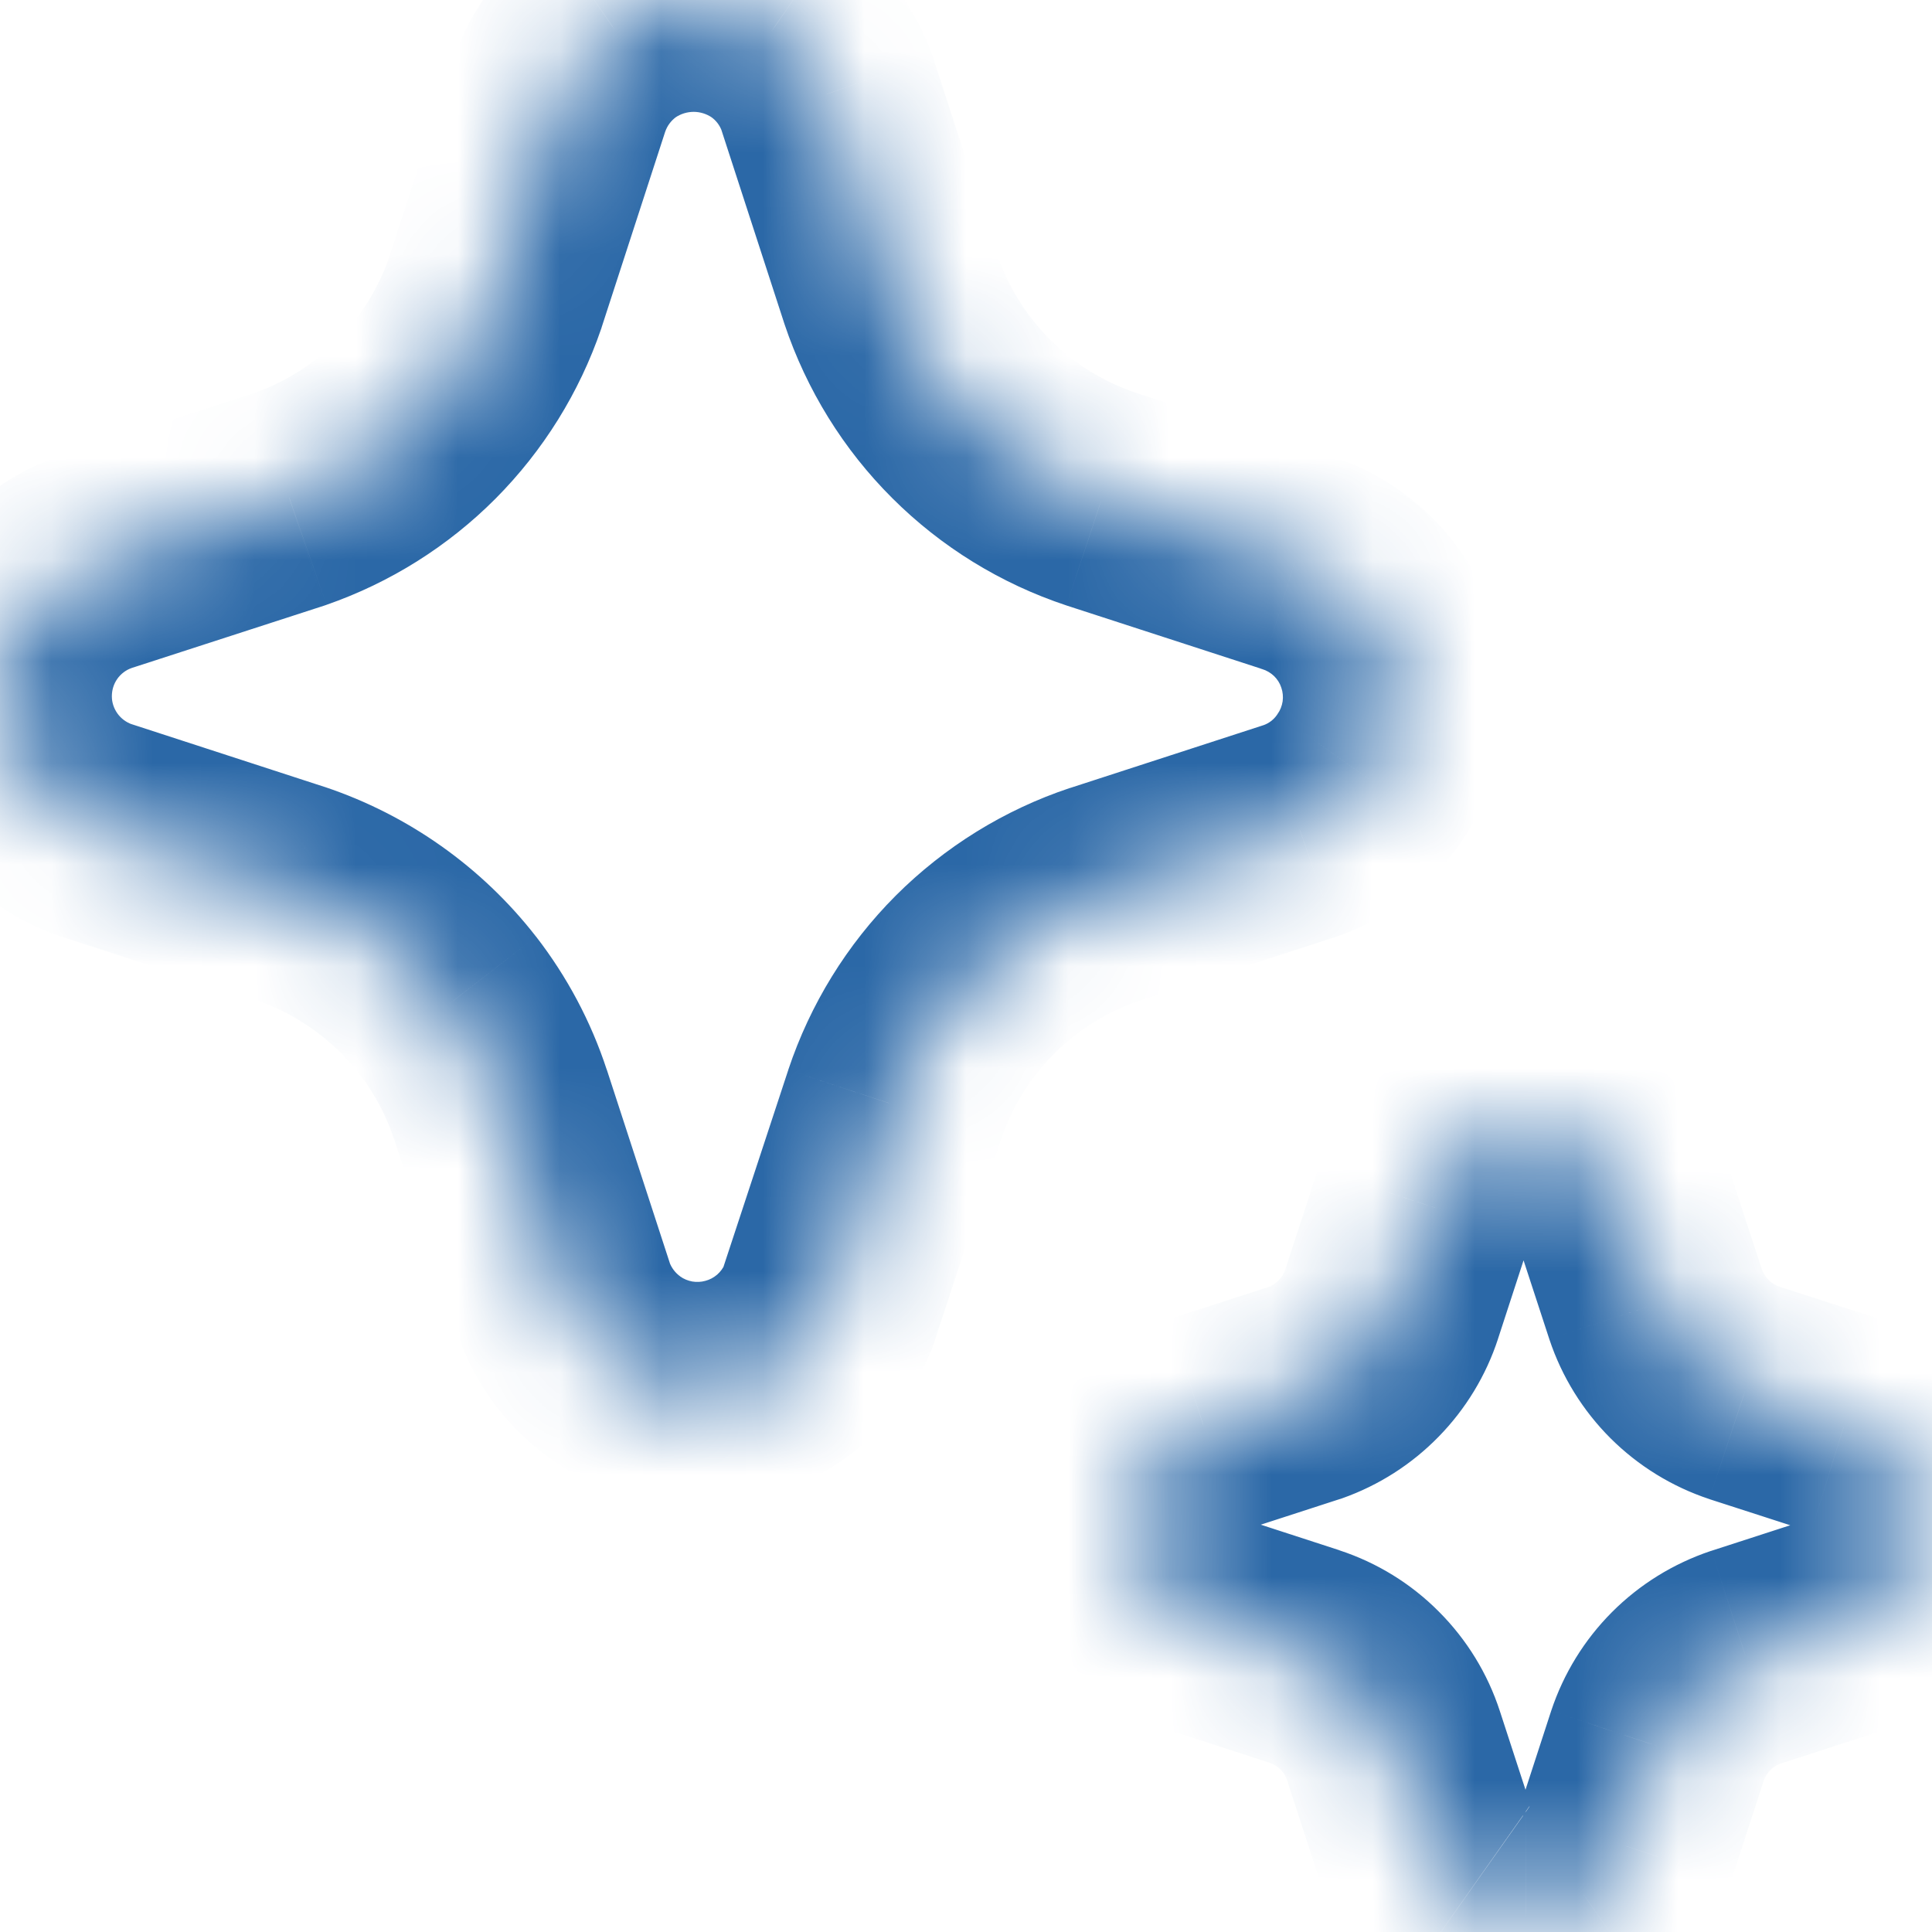 <svg width="19" height="19" viewBox="0 0 19 19" fill="none" xmlns="http://www.w3.org/2000/svg">
<mask id="path-1-inside-1_42_9" fill="white">
<path d="M6.054 13.452C6.223 13.571 6.417 13.651 6.62 13.687C6.824 13.722 7.034 13.711 7.233 13.656C7.432 13.601 7.617 13.502 7.773 13.366C7.93 13.23 8.054 13.062 8.137 12.872L8.797 10.866C8.957 10.384 9.228 9.945 9.588 9.586C9.947 9.226 10.385 8.955 10.868 8.794L12.786 8.171C13.059 8.076 13.294 7.897 13.46 7.661C13.587 7.481 13.671 7.274 13.702 7.056C13.734 6.838 13.714 6.616 13.643 6.408C13.571 6.199 13.452 6.011 13.293 5.858C13.135 5.705 12.943 5.591 12.732 5.527L10.834 4.91C10.351 4.75 9.912 4.48 9.552 4.121C9.192 3.761 8.921 3.323 8.759 2.841L8.136 0.924C8.04 0.652 7.862 0.417 7.627 0.251C7.39 0.087 7.109 0 6.822 0C6.534 0 6.253 0.087 6.016 0.251C5.777 0.42 5.597 0.66 5.502 0.936L4.871 2.878C4.71 3.348 4.445 3.775 4.094 4.127C3.744 4.479 3.318 4.746 2.849 4.909L0.929 5.532C0.656 5.628 0.42 5.807 0.253 6.045C0.087 6.282 -0.002 6.565 2.95321e-05 6.855C0.002 7.144 0.094 7.426 0.264 7.661C0.433 7.896 0.672 8.073 0.946 8.166L2.846 8.783C3.462 8.989 4.003 9.373 4.402 9.885C4.63 10.179 4.806 10.509 4.922 10.862L5.546 12.777C5.642 13.05 5.82 13.285 6.056 13.452M14.408 18.663C14.582 18.786 14.791 18.852 15.004 18.852C15.216 18.852 15.424 18.787 15.598 18.666C15.776 18.539 15.91 18.359 15.98 18.151L16.299 17.172C16.366 16.968 16.48 16.783 16.631 16.631C16.783 16.48 16.967 16.365 17.17 16.297L18.17 15.973C18.371 15.902 18.546 15.77 18.669 15.595C18.793 15.42 18.859 15.212 18.86 14.998C18.86 14.778 18.79 14.565 18.659 14.388C18.529 14.211 18.346 14.081 18.136 14.016L17.156 13.698C16.952 13.631 16.767 13.517 16.616 13.365C16.464 13.214 16.349 13.029 16.282 12.826L15.956 11.829C15.886 11.626 15.753 11.449 15.578 11.325C15.402 11.201 15.191 11.135 14.976 11.136C14.761 11.138 14.552 11.207 14.378 11.333C14.204 11.46 14.074 11.638 14.007 11.843L13.686 12.825C13.62 13.026 13.509 13.209 13.362 13.36C13.214 13.511 13.034 13.626 12.835 13.697L11.835 14.021C11.633 14.092 11.459 14.224 11.335 14.399C11.211 14.574 11.144 14.783 11.144 14.997C11.144 15.213 11.212 15.424 11.339 15.599C11.466 15.774 11.644 15.905 11.849 15.972L12.83 16.291C13.034 16.359 13.22 16.473 13.371 16.625C13.523 16.778 13.637 16.964 13.704 17.168L14.029 18.165C14.1 18.366 14.232 18.541 14.406 18.664"/>
</mask>
<path d="M8.137 12.872L9.144 13.314L9.165 13.266L9.182 13.216L8.137 12.872ZM8.797 10.866L7.753 10.519L7.752 10.523L8.797 10.866ZM10.868 8.794L10.528 7.748L10.52 7.75L10.868 8.794ZM12.786 8.171L13.126 9.217L13.137 9.213L13.148 9.21L12.786 8.171ZM13.46 7.661L12.563 7.023L12.558 7.031L13.46 7.661ZM12.732 5.527L12.392 6.573L12.402 6.577L12.412 6.58L12.732 5.527ZM10.834 4.91L10.487 5.954L10.493 5.956L10.834 4.91ZM8.759 2.841L7.713 3.181L7.716 3.19L8.759 2.841ZM8.136 0.924L9.182 0.584L9.178 0.571L9.173 0.558L8.136 0.924ZM7.627 0.251L8.261 -0.648L8.251 -0.655L7.627 0.251ZM6.822 0L6.822 -1.1L6.822 0ZM6.016 0.251L5.392 -0.655L5.381 -0.647L6.016 0.251ZM5.502 0.936L4.462 0.578L4.459 0.587L4.456 0.596L5.502 0.936ZM4.871 2.878L5.912 3.234L5.915 3.226L5.917 3.218L4.871 2.878ZM2.849 4.909L3.188 5.956L3.2 5.952L3.211 5.948L2.849 4.909ZM0.929 5.532L0.59 4.485L0.576 4.49L0.563 4.494L0.929 5.532ZM0.946 8.166L0.593 9.207L0.606 9.212L0.946 8.166ZM2.846 8.783L3.196 7.74L3.186 7.737L2.846 8.783ZM4.402 9.885L5.272 9.211L5.27 9.209L4.402 9.885ZM4.922 10.862L5.968 10.521L5.967 10.52L4.922 10.862ZM5.546 12.777L4.5 13.118L4.504 13.13L4.508 13.142L5.546 12.777ZM15.004 18.852L15.008 17.752L15.001 17.752L15.004 18.852ZM15.598 18.666L16.228 19.567L16.232 19.564L15.598 18.666ZM15.98 18.151L17.023 18.5L17.026 18.492L15.98 18.151ZM16.299 17.172L15.255 16.825L15.253 16.831L16.299 17.172ZM17.17 16.297L16.831 15.251L16.821 15.254L17.17 16.297ZM18.17 15.973L18.509 17.02L18.524 17.015L18.538 17.01L18.17 15.973ZM18.86 14.998L19.96 15L19.96 14.998L18.86 14.998ZM18.136 14.016L17.798 15.062L17.81 15.066L18.136 14.016ZM17.156 13.698L16.809 14.742L16.817 14.745L17.156 13.698ZM16.282 12.826L15.236 13.168L15.238 13.174L16.282 12.826ZM15.956 11.829L17.001 11.487L16.998 11.479L16.996 11.47L15.956 11.829ZM14.007 11.843L12.962 11.498L12.961 11.502L14.007 11.843ZM13.686 12.825L14.732 13.167L14.732 13.166L13.686 12.825ZM12.835 13.697L13.174 14.743L13.188 14.739L13.202 14.734L12.835 13.697ZM11.835 14.021L11.496 12.974L11.483 12.979L11.469 12.983L11.835 14.021ZM11.144 14.997L10.044 14.995L10.044 14.998L11.144 14.997ZM11.849 15.972L11.504 17.017L11.509 17.018L11.849 15.972ZM12.83 16.291L13.174 15.247L13.17 15.245L12.83 16.291ZM13.704 17.168L14.75 16.827L14.75 16.827L13.704 17.168ZM14.029 18.165L12.983 18.506L12.987 18.518L12.991 18.53L14.029 18.165ZM5.42 14.35C5.722 14.564 6.068 14.707 6.433 14.77L6.809 12.603C6.765 12.595 6.724 12.578 6.689 12.553L5.42 14.35ZM6.433 14.77C6.797 14.834 7.171 14.815 7.528 14.716L6.938 12.596C6.896 12.608 6.852 12.61 6.809 12.603L6.433 14.77ZM7.528 14.716C7.884 14.617 8.214 14.439 8.494 14.197L7.053 12.535C7.019 12.564 6.98 12.585 6.938 12.596L7.528 14.716ZM8.494 14.197C8.774 13.954 8.996 13.653 9.144 13.314L7.13 12.43C7.112 12.47 7.086 12.506 7.053 12.535L8.494 14.197ZM9.182 13.216L9.842 11.21L7.752 10.523L7.092 12.528L9.182 13.216ZM9.841 11.214C9.947 10.893 10.127 10.602 10.366 10.363L8.809 8.808C8.329 9.289 7.968 9.875 7.753 10.519L9.841 11.214ZM10.366 10.363C10.604 10.124 10.896 9.944 11.216 9.837L10.52 7.75C9.875 7.965 9.29 8.328 8.809 8.808L10.366 10.363ZM11.208 9.84L13.126 9.217L12.446 7.125L10.528 7.748L11.208 9.84ZM13.148 9.21C13.639 9.039 14.064 8.717 14.362 8.291L12.558 7.031C12.525 7.078 12.479 7.113 12.425 7.132L13.148 9.21ZM14.356 8.298C14.585 7.977 14.734 7.605 14.791 7.215L12.614 6.897C12.607 6.943 12.59 6.986 12.563 7.023L14.356 8.298ZM14.791 7.215C14.848 6.824 14.811 6.426 14.684 6.052L12.601 6.763C12.616 6.806 12.62 6.852 12.614 6.897L14.791 7.215ZM14.684 6.052C14.556 5.679 14.342 5.341 14.058 5.067L12.529 6.648C12.562 6.68 12.587 6.719 12.601 6.763L14.684 6.052ZM14.058 5.067C13.774 4.793 13.43 4.59 13.052 4.475L12.412 6.58C12.456 6.593 12.496 6.617 12.529 6.648L14.058 5.067ZM13.072 4.481L11.174 3.864L10.493 5.956L12.392 6.573L13.072 4.481ZM11.18 3.866C10.859 3.76 10.568 3.58 10.329 3.342L8.775 4.899C9.256 5.379 9.842 5.74 10.487 5.954L11.18 3.866ZM10.329 3.342C10.09 3.103 9.91 2.812 9.802 2.492L7.716 3.19C7.932 3.834 8.294 4.42 8.775 4.899L10.329 3.342ZM9.805 2.501L9.182 0.584L7.09 1.264L7.713 3.181L9.805 2.501ZM9.173 0.558C9.002 0.071 8.683 -0.351 8.261 -0.648L6.993 1.15C7.042 1.184 7.079 1.233 7.099 1.289L9.173 0.558ZM8.251 -0.655C7.831 -0.945 7.332 -1.1 6.822 -1.1L6.822 1.1C6.886 1.1 6.949 1.12 7.002 1.156L8.251 -0.655ZM6.822 -1.1C6.311 -1.1 5.812 -0.945 5.392 -0.655L6.641 1.156C6.694 1.12 6.757 1.1 6.822 1.1L6.822 -1.1ZM5.381 -0.647C4.954 -0.345 4.632 0.083 4.462 0.578L6.542 1.295C6.562 1.236 6.601 1.185 6.651 1.149L5.381 -0.647ZM4.456 0.596L3.825 2.538L5.917 3.218L6.548 1.276L4.456 0.596ZM3.831 2.521C3.724 2.833 3.547 3.117 3.315 3.351L4.874 4.903C5.342 4.432 5.697 3.862 5.912 3.234L3.831 2.521ZM3.315 3.351C3.082 3.584 2.799 3.762 2.488 3.87L3.211 5.948C3.837 5.73 4.406 5.373 4.874 4.903L3.315 3.351ZM2.51 3.863L0.59 4.485L1.268 6.578L3.188 5.956L2.51 3.863ZM0.563 4.494C0.074 4.667 -0.349 4.988 -0.647 5.412L1.153 6.677C1.188 6.627 1.238 6.589 1.296 6.569L0.563 4.494ZM-0.647 5.412C-0.945 5.837 -1.103 6.343 -1.1 6.862L1.1 6.848C1.1 6.786 1.118 6.727 1.153 6.677L-0.647 5.412ZM-1.1 6.862C-1.097 7.38 -0.932 7.885 -0.628 8.305L1.156 7.018C1.12 6.968 1.1 6.909 1.1 6.848L-1.1 6.862ZM-0.628 8.305C-0.325 8.726 0.102 9.041 0.593 9.207L1.299 7.124C1.242 7.104 1.191 7.067 1.156 7.018L-0.628 8.305ZM0.606 9.212L2.506 9.829L3.186 7.737L1.286 7.119L0.606 9.212ZM2.496 9.826C2.907 9.964 3.268 10.219 3.535 10.561L5.27 9.209C4.738 8.526 4.016 8.015 3.196 7.74L2.496 9.826ZM3.533 10.559C3.684 10.754 3.8 10.972 3.876 11.205L5.967 10.52C5.812 10.046 5.576 9.604 5.272 9.211L3.533 10.559ZM3.876 11.203L4.5 13.118L6.592 12.436L5.968 10.521L3.876 11.203ZM4.508 13.142C4.68 13.63 4.999 14.052 5.422 14.35L6.69 12.553C6.641 12.518 6.604 12.469 6.583 12.412L4.508 13.142ZM13.773 19.561C14.134 19.817 14.566 19.953 15.008 19.952L15.001 17.752C15.016 17.752 15.03 17.756 15.043 17.765L13.773 19.561ZM15.001 19.952C15.44 19.953 15.869 19.819 16.228 19.567L14.967 17.765C14.979 17.756 14.993 17.752 15.008 17.752L15.001 19.952ZM16.232 19.564C16.602 19.303 16.879 18.93 17.023 18.5L14.937 17.803C14.941 17.788 14.951 17.776 14.963 17.767L16.232 19.564ZM17.026 18.492L17.345 17.512L15.253 16.831L14.934 17.811L17.026 18.492ZM17.343 17.518C17.356 17.477 17.38 17.439 17.41 17.408L15.852 15.855C15.58 16.128 15.376 16.46 15.255 16.825L17.343 17.518ZM17.41 17.408C17.441 17.377 17.478 17.354 17.52 17.34L16.821 15.254C16.456 15.377 16.124 15.582 15.852 15.855L17.41 17.408ZM17.51 17.344L18.509 17.02L17.831 14.927L16.831 15.251L17.51 17.344ZM18.538 17.01C18.953 16.862 19.313 16.59 19.567 16.23L17.771 14.96C17.779 14.949 17.789 14.941 17.802 14.937L18.538 17.01ZM19.567 16.23C19.822 15.87 19.959 15.441 19.96 15L17.76 14.996C17.76 14.983 17.764 14.97 17.771 14.96L19.567 16.23ZM19.96 14.998C19.96 14.544 19.814 14.101 19.545 13.736L17.774 15.04C17.765 15.028 17.76 15.013 17.76 14.998L19.96 14.998ZM19.545 13.736C19.276 13.37 18.896 13.1 18.463 12.965L17.81 15.066C17.796 15.062 17.783 15.053 17.774 15.04L19.545 13.736ZM18.475 12.969L17.494 12.652L16.817 14.745L17.798 15.062L18.475 12.969ZM17.502 12.654C17.461 12.641 17.423 12.618 17.393 12.587L15.838 14.144C16.111 14.416 16.444 14.621 16.809 14.742L17.502 12.654ZM17.393 12.587C17.362 12.556 17.339 12.519 17.325 12.477L15.238 13.174C15.36 13.54 15.566 13.872 15.838 14.144L17.393 12.587ZM17.327 12.484L17.001 11.487L14.91 12.171L15.236 13.168L17.327 12.484ZM16.996 11.47C16.85 11.049 16.576 10.684 16.213 10.427L14.942 12.223C14.93 12.214 14.921 12.202 14.916 12.188L16.996 11.47ZM16.213 10.427C15.849 10.17 15.414 10.033 14.969 10.036L14.984 12.236C14.969 12.236 14.954 12.232 14.942 12.223L16.213 10.427ZM14.969 10.036C14.523 10.039 14.09 10.182 13.73 10.444L15.026 12.222C15.014 12.231 14.999 12.236 14.984 12.236L14.969 10.036ZM13.73 10.444C13.37 10.707 13.101 11.075 12.962 11.498L15.051 12.187C15.047 12.201 15.038 12.214 15.026 12.222L13.73 10.444ZM12.961 11.502L12.64 12.484L14.732 13.166L15.052 12.184L12.961 11.502ZM12.641 12.483C12.627 12.524 12.605 12.561 12.575 12.591L14.149 14.128C14.414 13.857 14.614 13.528 14.732 13.167L12.641 12.483ZM12.575 12.591C12.545 12.622 12.508 12.646 12.468 12.66L13.202 14.734C13.56 14.607 13.884 14.4 14.149 14.128L12.575 12.591ZM12.496 12.65L11.496 12.974L12.175 15.067L13.174 14.743L12.496 12.65ZM11.469 12.983C11.053 13.131 10.692 13.403 10.437 13.763L12.232 15.035C12.225 15.046 12.214 15.054 12.202 15.058L11.469 12.983ZM10.437 13.763C10.182 14.123 10.044 14.554 10.044 14.995L12.244 14.999C12.244 15.012 12.24 15.024 12.232 15.035L10.437 13.763ZM10.044 14.998C10.044 15.445 10.185 15.881 10.448 16.243L12.23 14.954C12.239 14.966 12.244 14.981 12.244 14.996L10.044 14.998ZM10.448 16.243C10.71 16.606 11.079 16.876 11.504 17.017L12.195 14.928C12.209 14.933 12.221 14.942 12.23 14.954L10.448 16.243ZM11.509 17.018L12.49 17.337L13.17 15.245L12.189 14.926L11.509 17.018ZM12.485 17.336C12.526 17.349 12.562 17.372 12.593 17.402L14.15 15.849C13.877 15.574 13.542 15.368 13.174 15.247L12.485 17.336ZM12.593 17.402C12.623 17.432 12.645 17.469 12.658 17.509L14.75 16.827C14.63 16.458 14.424 16.123 14.15 15.849L12.593 17.402ZM12.658 17.509L12.983 18.506L15.075 17.824L14.75 16.827L12.658 17.509ZM12.991 18.53C13.138 18.947 13.411 19.308 13.772 19.563L15.04 17.765C15.053 17.774 15.062 17.786 15.066 17.8L12.991 18.53Z" fill="#2B68A7" mask="url(#path-1-inside-1_42_9)"/>
</svg>
